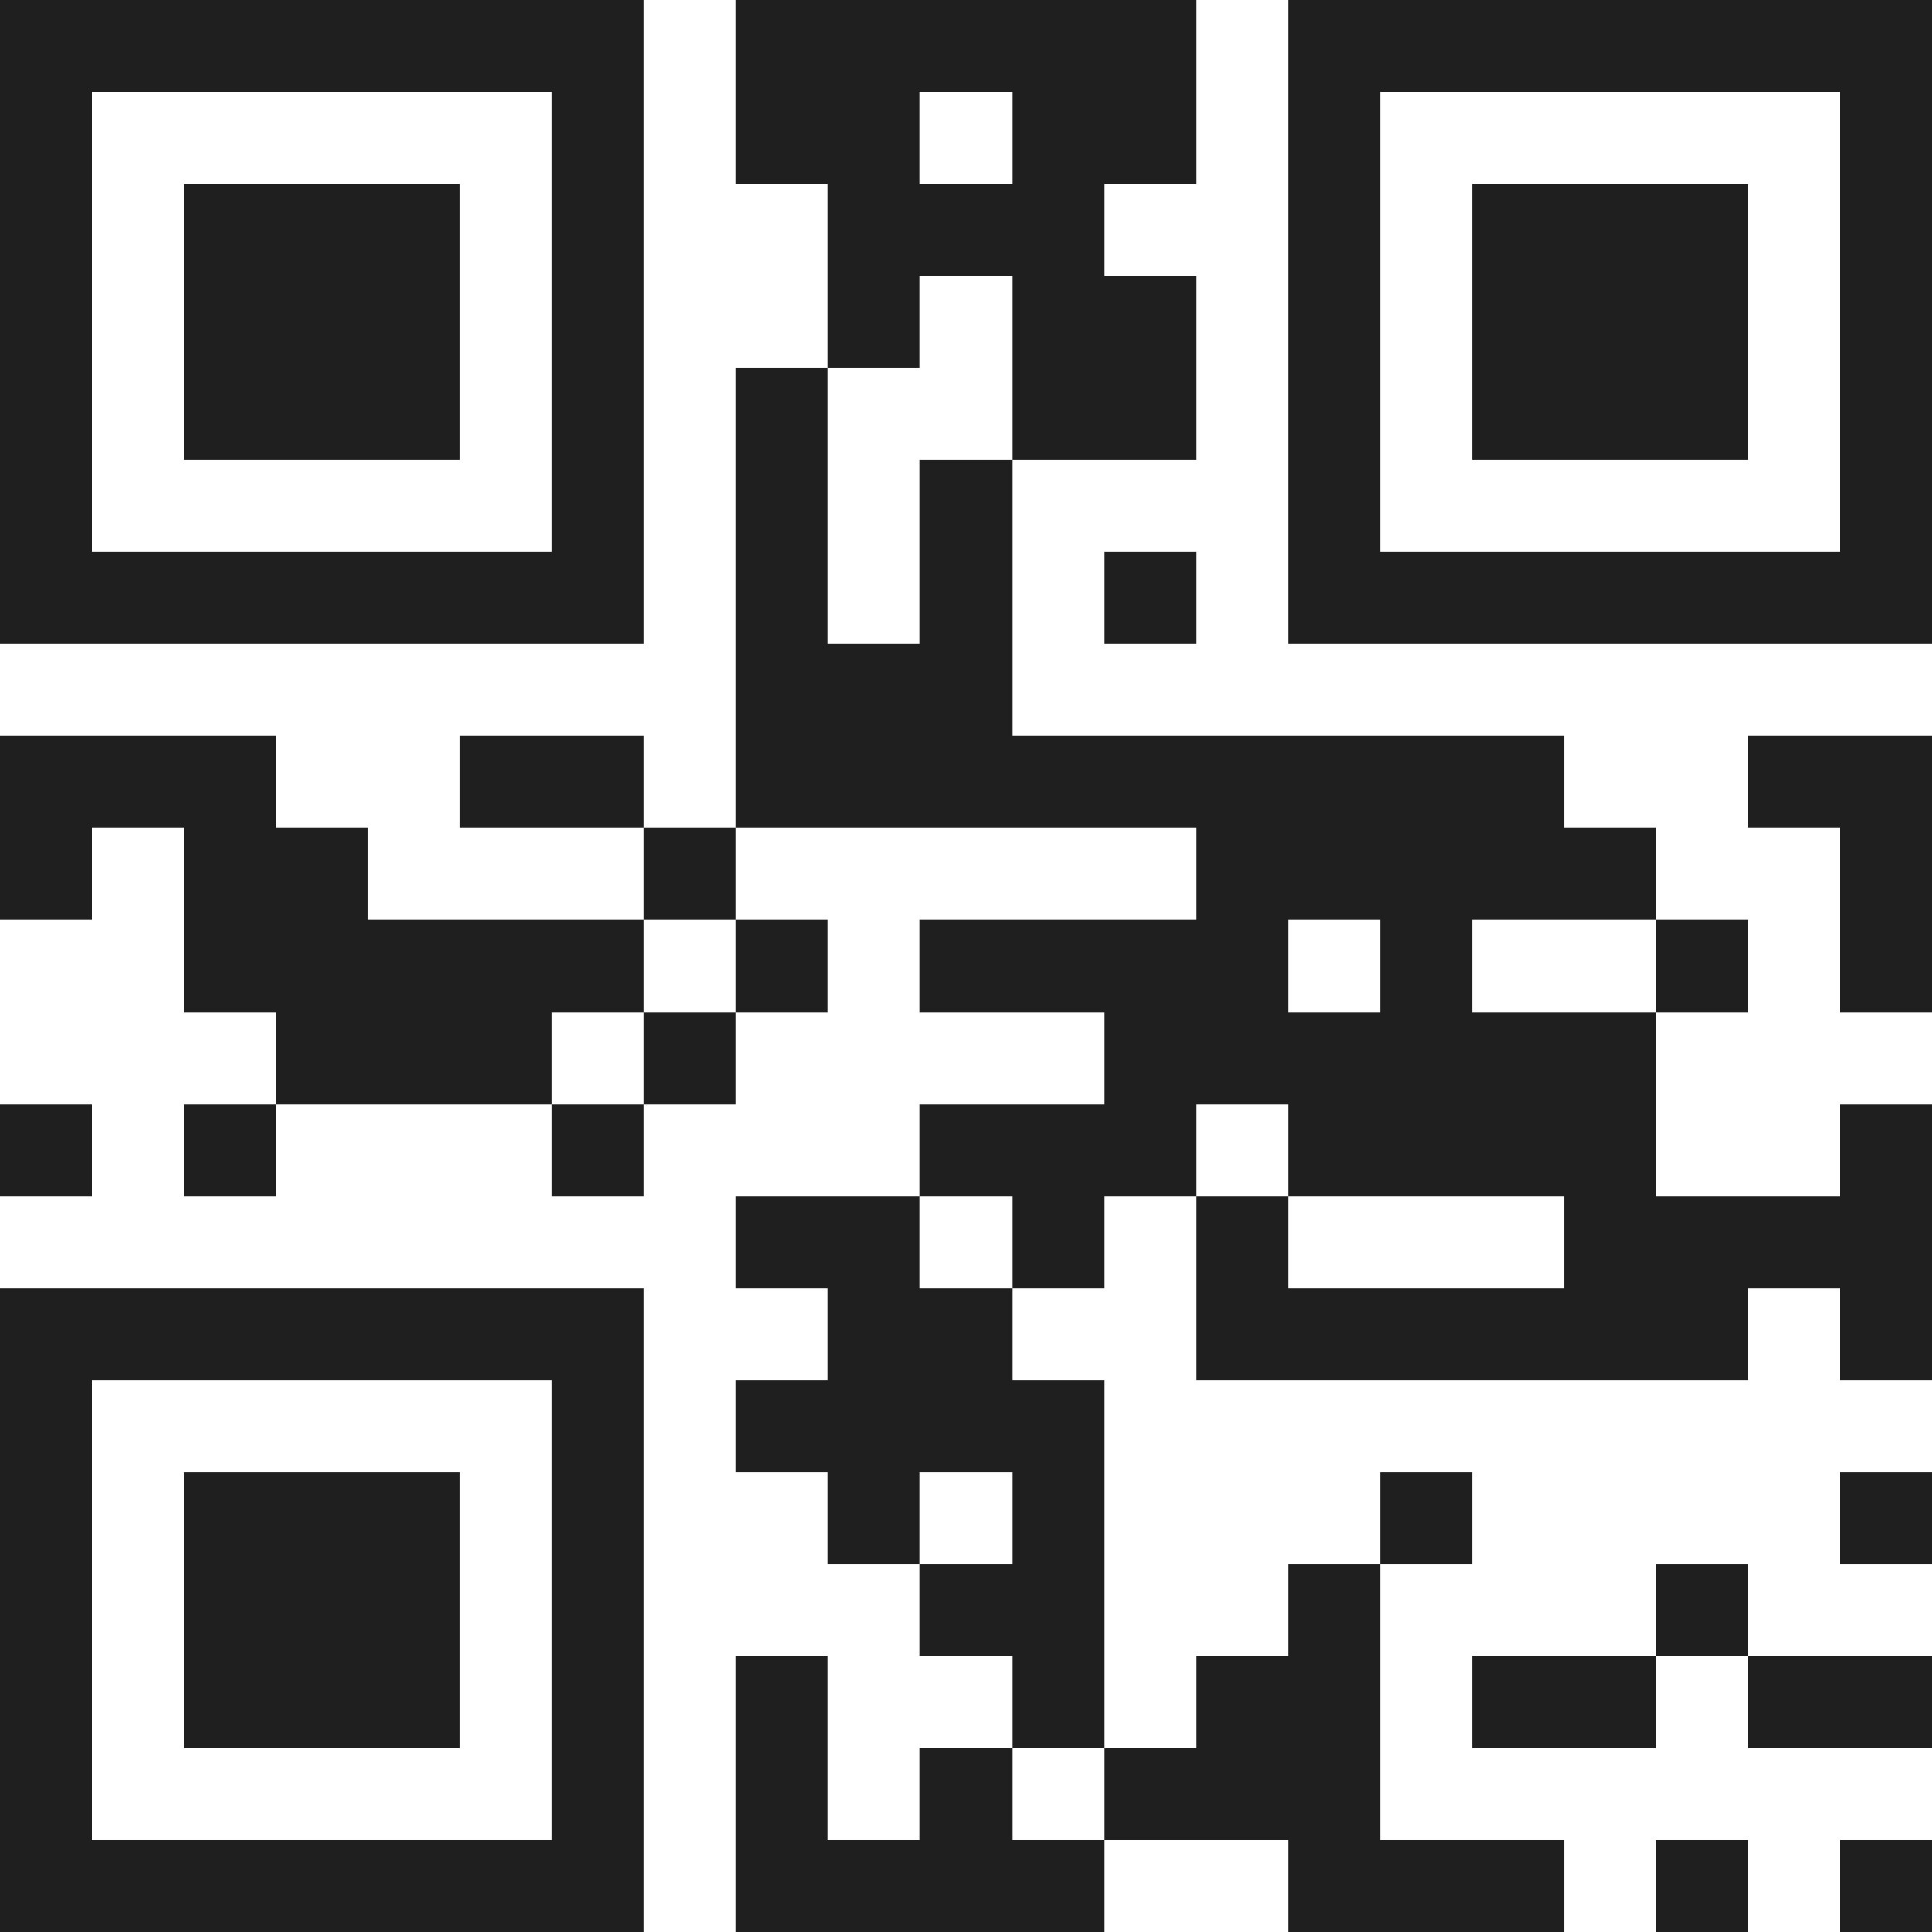 <svg xmlns="http://www.w3.org/2000/svg" viewBox="0 0 21 21" shape-rendering="crispEdges"><path fill="#ffffff" d="M0 0h21v21H0z"/><path stroke="#1f1f1f" d="M0 0.5h7m1 0h5m1 0h7M0 1.5h1m5 0h1m1 0h2m1 0h2m1 0h1m5 0h1M0 2.5h1m1 0h3m1 0h1m2 0h3m2 0h1m1 0h3m1 0h1M0 3.5h1m1 0h3m1 0h1m2 0h1m1 0h2m1 0h1m1 0h3m1 0h1M0 4.5h1m1 0h3m1 0h1m1 0h1m2 0h2m1 0h1m1 0h3m1 0h1M0 5.5h1m5 0h1m1 0h1m1 0h1m3 0h1m5 0h1M0 6.5h7m1 0h1m1 0h1m1 0h1m1 0h7M8 7.5h3M0 8.5h3m2 0h2m1 0h9m2 0h2M0 9.5h1m1 0h2m3 0h1m5 0h5m2 0h1M2 10.5h5m1 0h1m1 0h4m1 0h1m2 0h1m1 0h1M3 11.5h3m1 0h1m4 0h6M0 12.5h1m1 0h1m3 0h1m3 0h3m1 0h4m2 0h1M8 13.5h2m1 0h1m1 0h1m3 0h4M0 14.5h7m2 0h2m2 0h6m1 0h1M0 15.5h1m5 0h1m1 0h4M0 16.5h1m1 0h3m1 0h1m2 0h1m1 0h1m3 0h1m4 0h1M0 17.5h1m1 0h3m1 0h1m3 0h2m2 0h1m3 0h1M0 18.5h1m1 0h3m1 0h1m1 0h1m2 0h1m1 0h2m1 0h2m1 0h2M0 19.5h1m5 0h1m1 0h1m1 0h1m1 0h3M0 20.5h7m1 0h4m2 0h3m1 0h1m1 0h1"/></svg>
